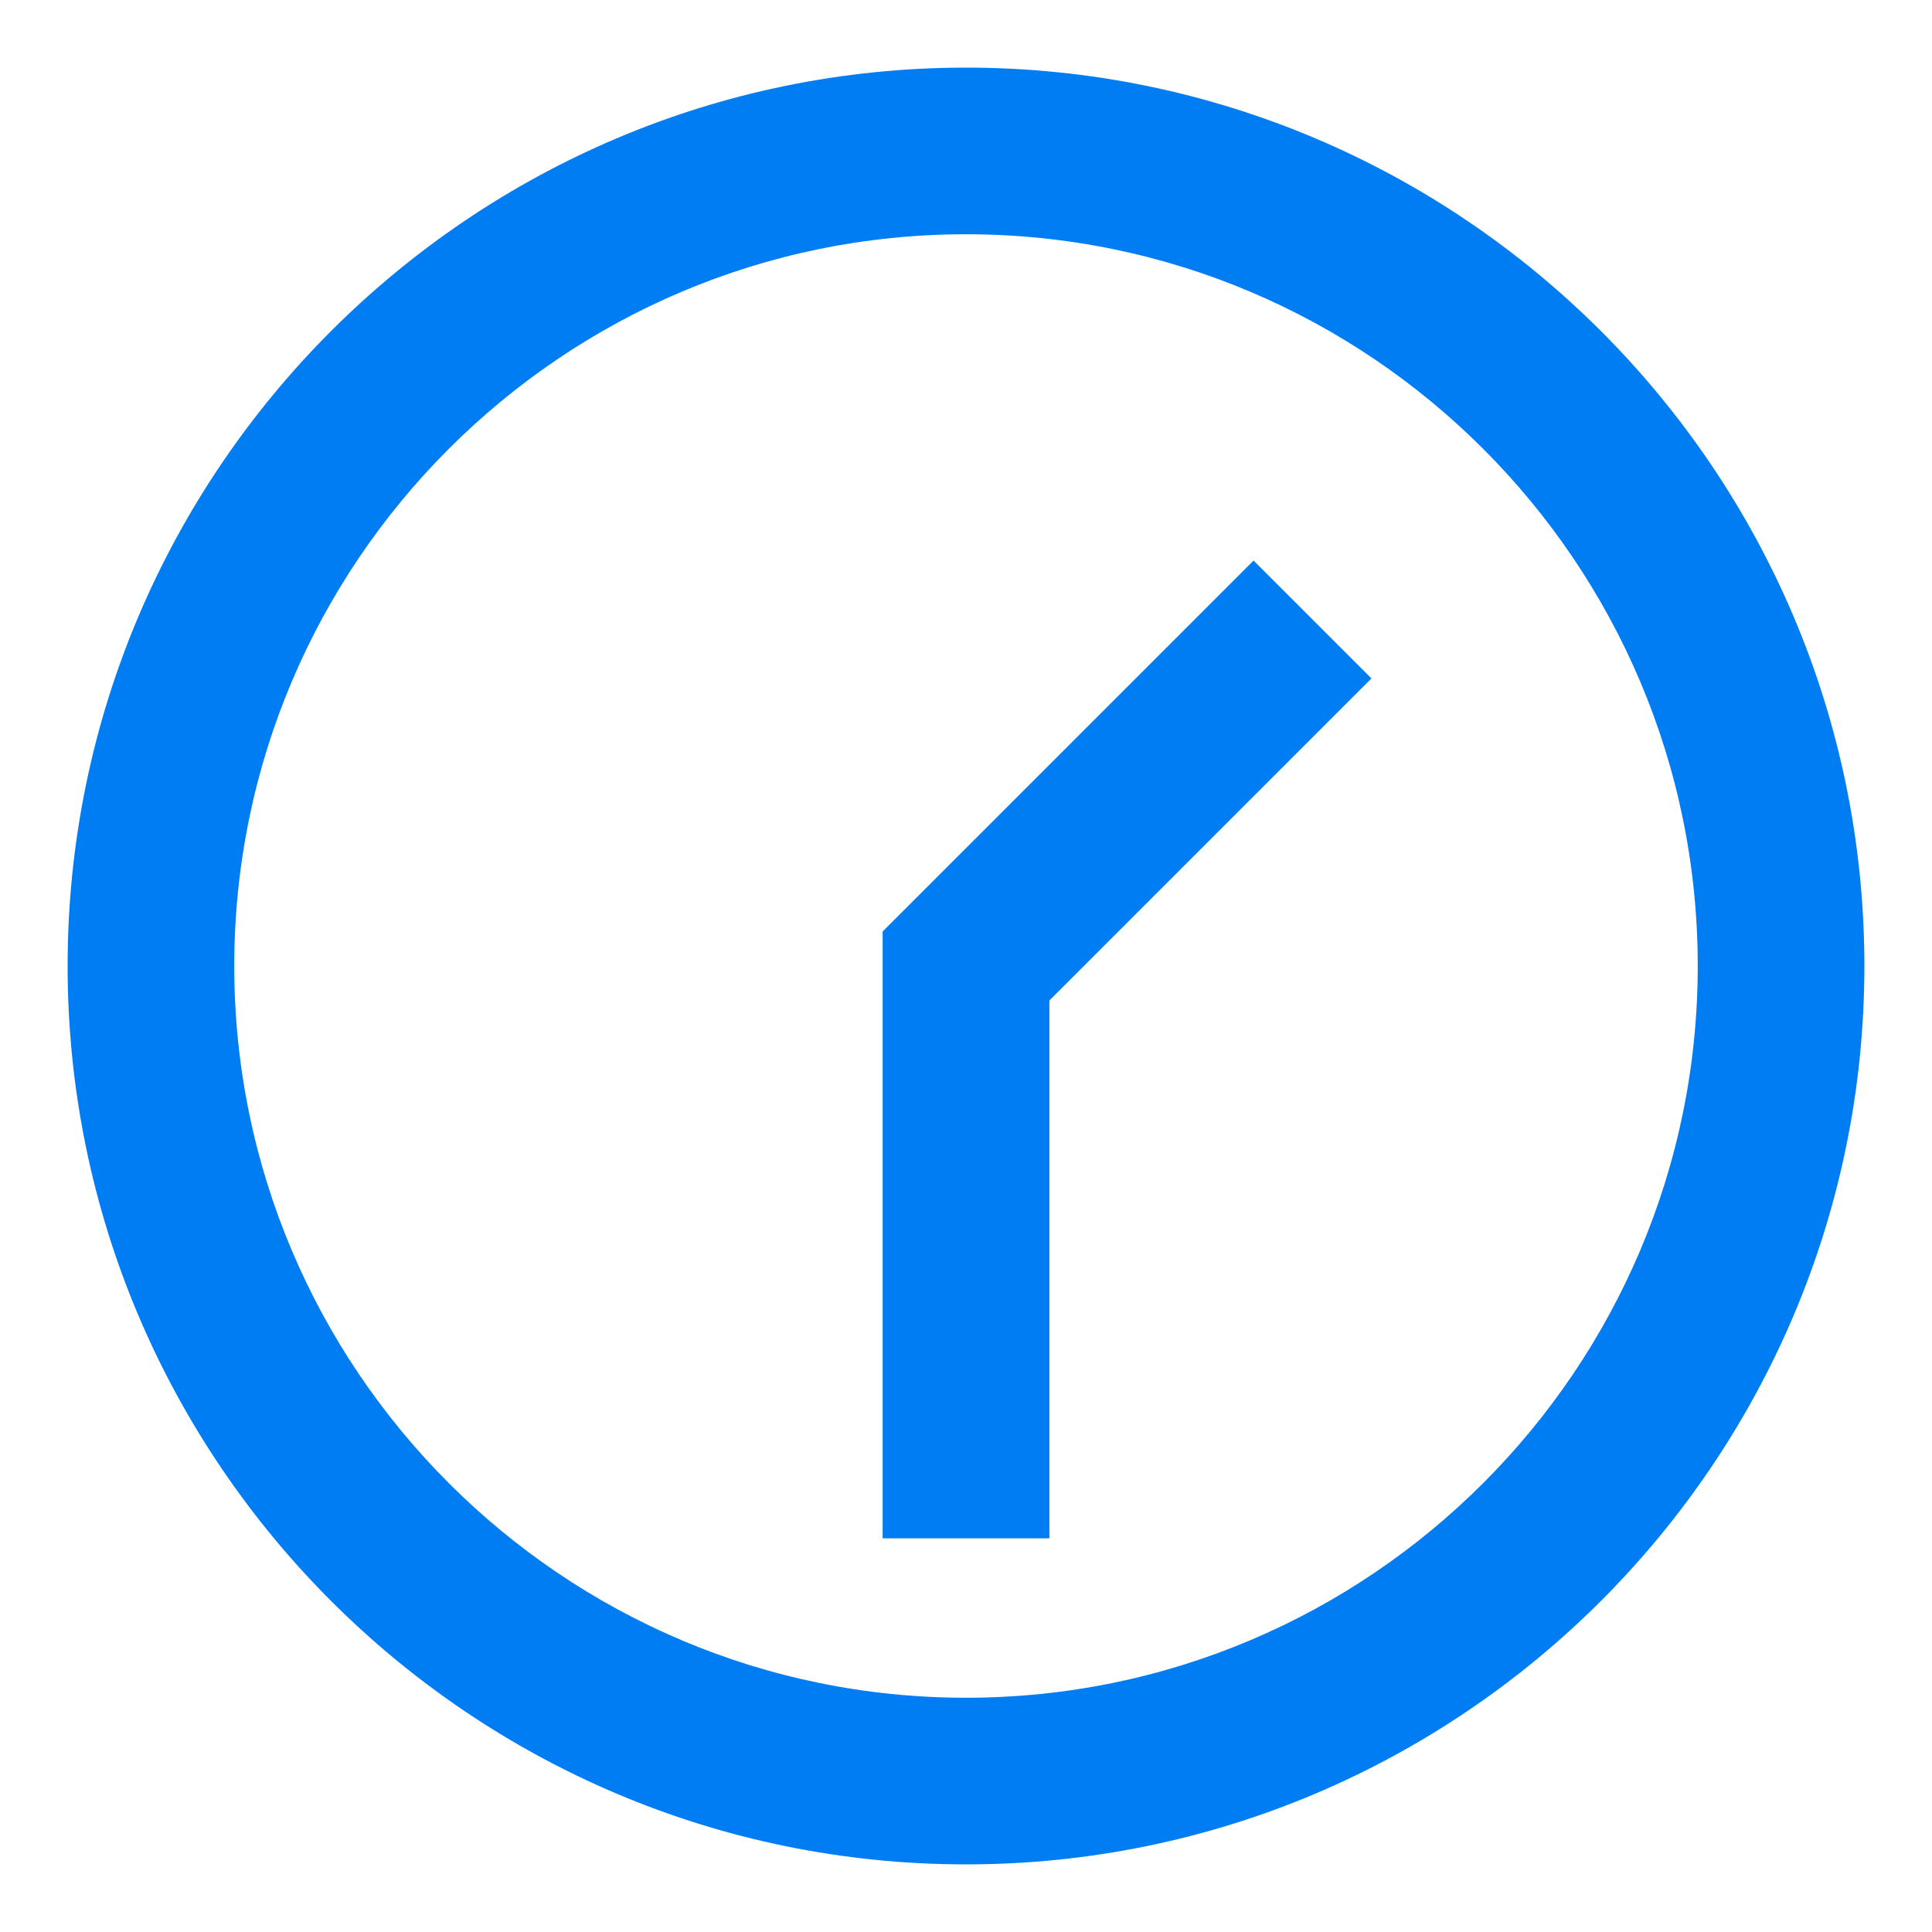 <svg width="20" height="20" viewBox="0 0 20 20" fill="none" xmlns="http://www.w3.org/2000/svg">
<path d="M10 19.15C4.955 19.15 0.85 15.045 0.85 10C0.85 4.955 4.955 0.85 10 0.85C15.045 0.85 19.15 4.955 19.15 10C19.15 15.045 15.045 19.15 10 19.15ZM10 2.275C5.74 2.275 2.275 5.74 2.275 10C2.275 14.259 5.74 17.725 10 17.725C14.259 17.725 17.725 14.259 17.725 10C17.725 5.74 14.259 2.275 10 2.275Z" fill="#007DF3" stroke="#007DF3" stroke-width="0.3"/>
<path d="M10.713 15.625V15.775H10.562H9.438H9.287V15.625V9.767V9.705L9.331 9.661L12.871 6.121L12.977 6.015L13.083 6.121L13.879 6.917L13.985 7.023L13.879 7.129L10.713 10.295V15.625Z" fill="#007DF3" stroke="#007DF3" stroke-width="0.3"/>
</svg>
